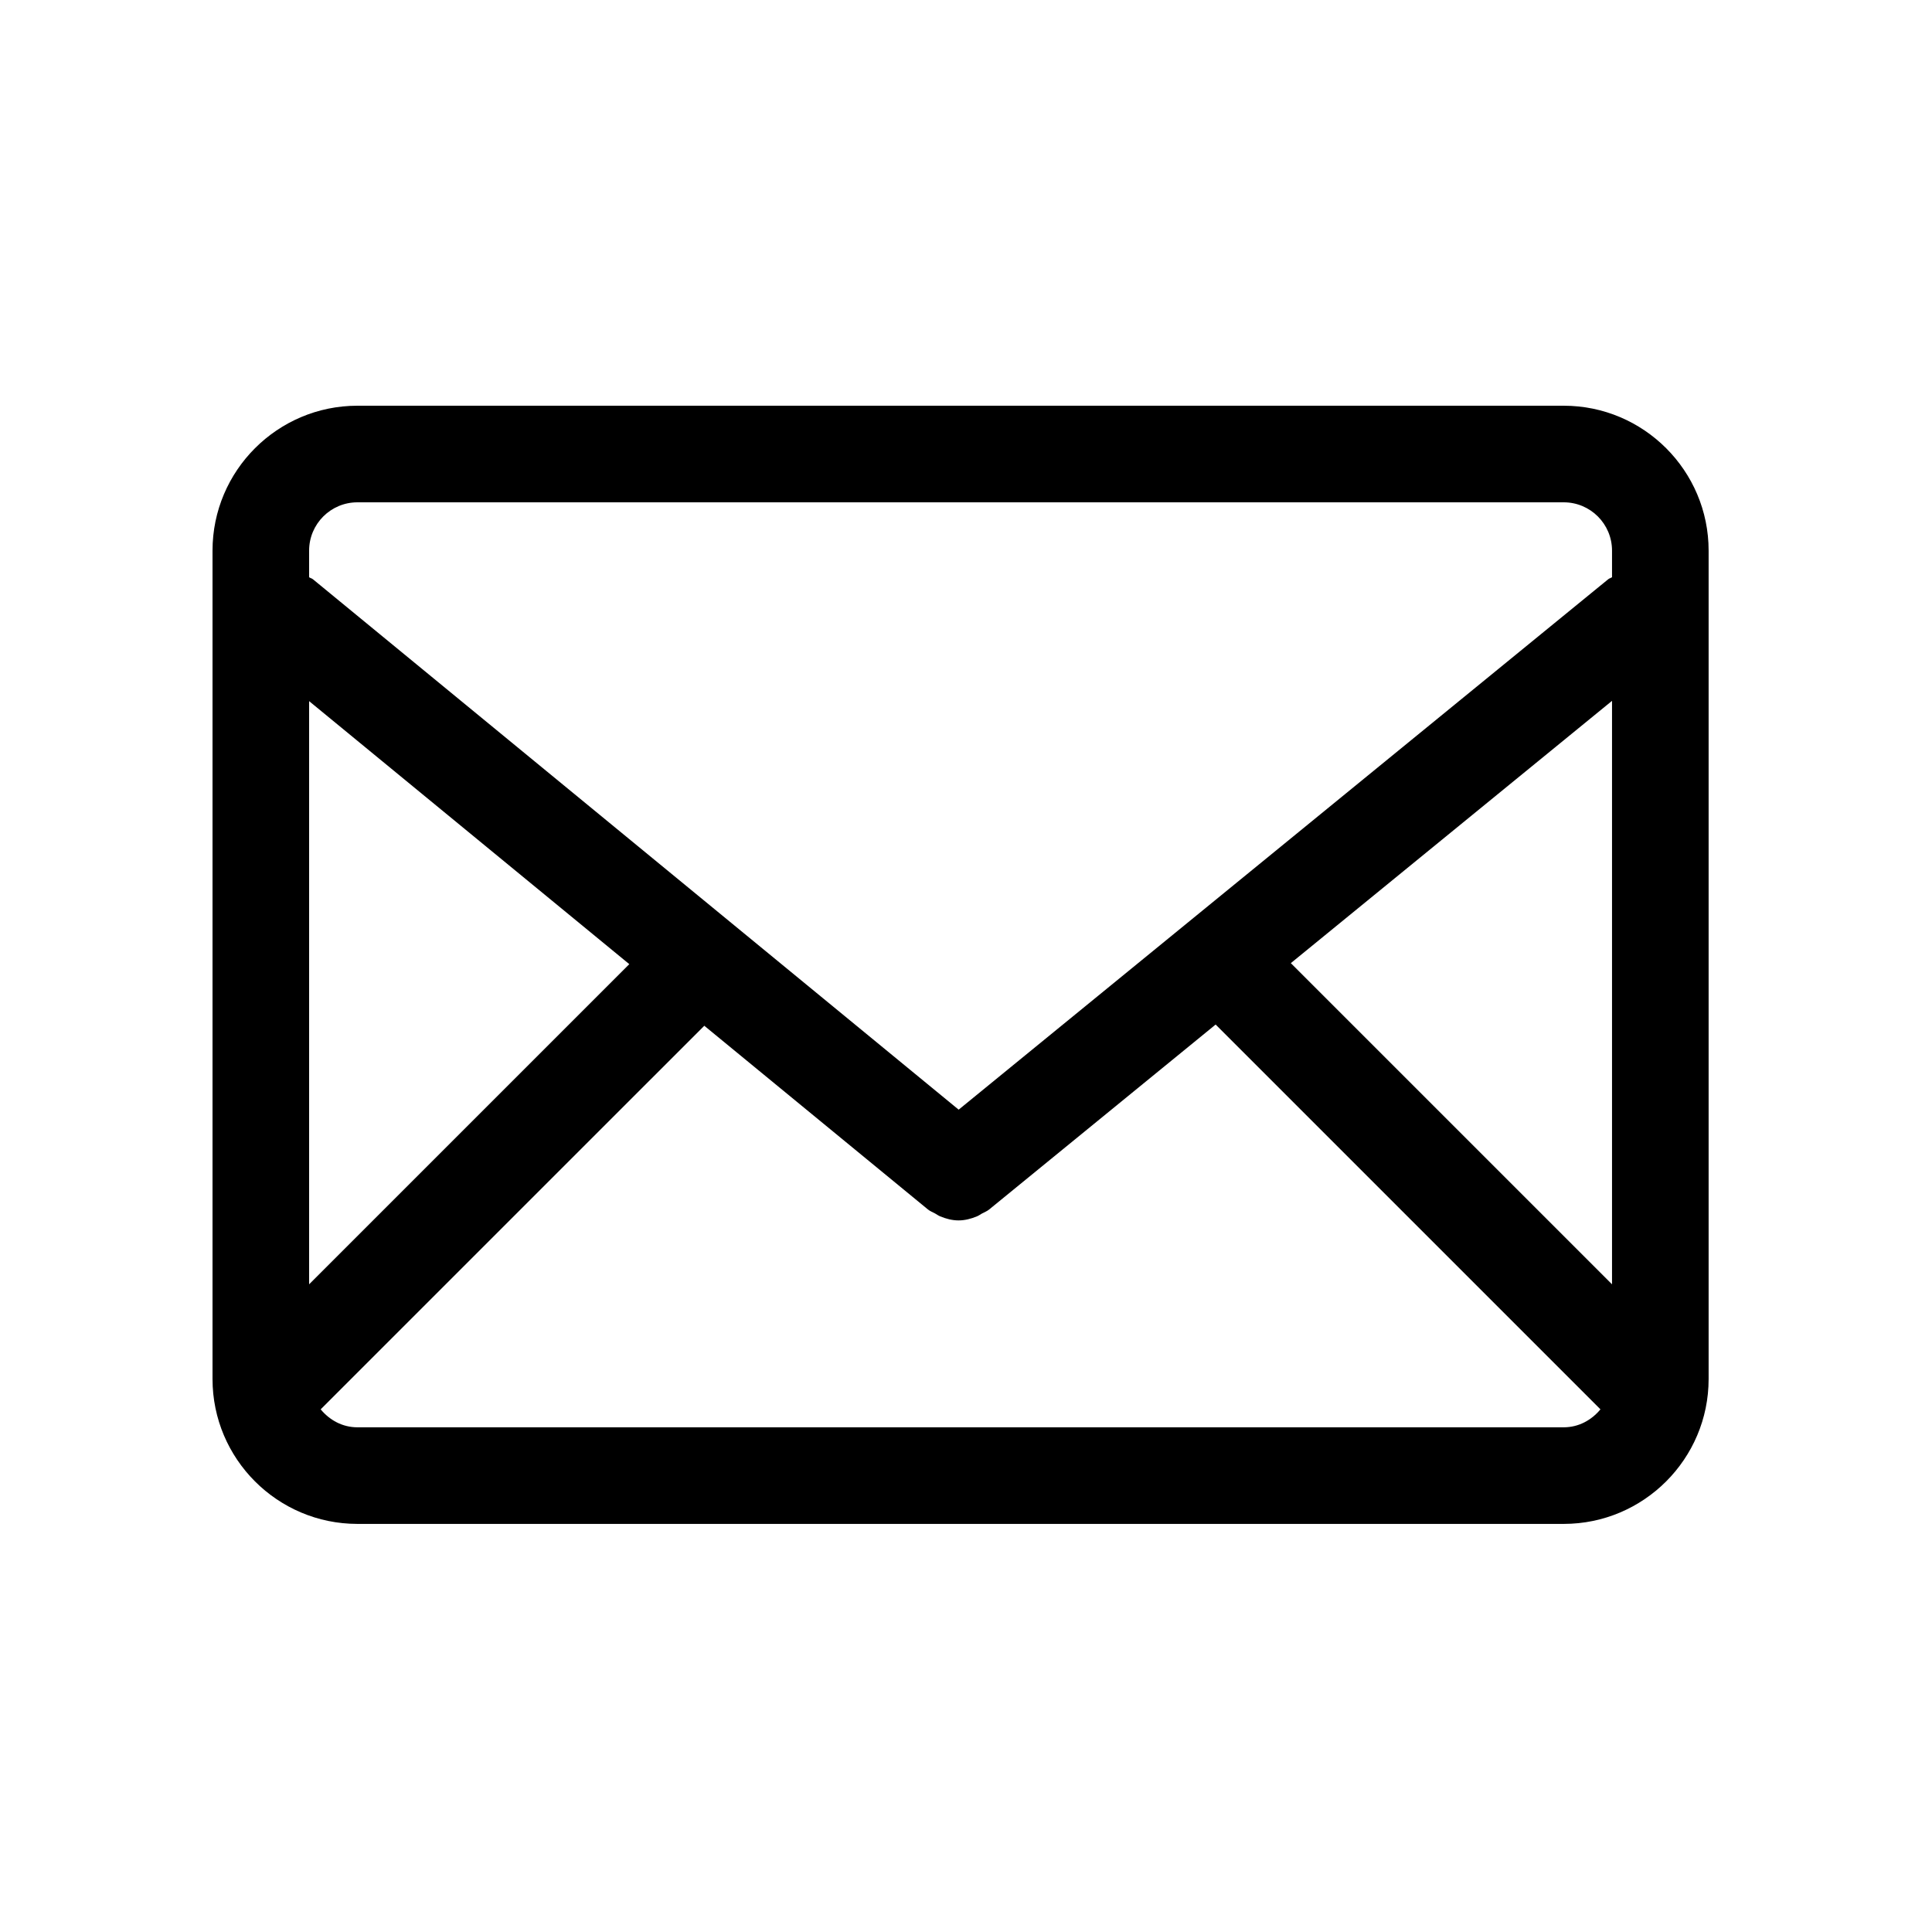 <svg height='100px' width='100px'  fill="#000000" xmlns="http://www.w3.org/2000/svg" xmlns:xlink="http://www.w3.org/1999/xlink" viewBox="0 0 100 100" version="1.1" x="0px" y="0px"><title>Artboard 1 Copy 11</title><desc>Created with Sketch.</desc><g stroke="none" stroke-width="1" fill="none" fill-rule="evenodd"><g fill="#000000"><path d="M83.438,29.877 C83.375,29.92 83.301,29.933 83.24,29.982 L49.62,57.436 L16.202,29.986 C16.14,29.935 16.064,29.922 16,29.878 L16,28.5 C16,27.119 17.119,26 18.5,26 L80.938,26 C82.319,26 83.438,27.119 83.438,28.5 L83.438,29.877 Z M83.438,66.476 L66.813,49.852 L83.438,36.276 L83.438,66.476 Z M80.938,73.877 L18.5,73.877 C17.723,73.877 17.057,73.502 16.598,72.947 L36.454,53.093 L48.028,62.6 C48.142,62.694 48.275,62.739 48.399,62.809 C48.489,62.86 48.568,62.919 48.663,62.958 C48.97,63.086 49.289,63.168 49.612,63.168 L49.615,63.167 L49.617,63.168 C49.94,63.168 50.258,63.086 50.564,62.959 C50.659,62.921 50.738,62.862 50.828,62.811 C50.952,62.742 51.084,62.697 51.197,62.604 L62.921,53.03 L82.839,72.947 C82.38,73.502 81.714,73.877 80.938,73.877 L80.938,73.877 Z M16,36.291 L32.572,49.904 L16,66.476 L16,36.291 Z M80.938,21 L18.5,21 C14.364,21 11,24.364 11,28.5 L11,71.377 C11,75.513 14.364,78.877 18.5,78.877 L80.938,78.877 C85.074,78.877 88.438,75.513 88.438,71.377 L88.438,28.5 C88.438,24.364 85.074,21 80.938,21 L80.938,21 Z"></path></g></g></svg>
